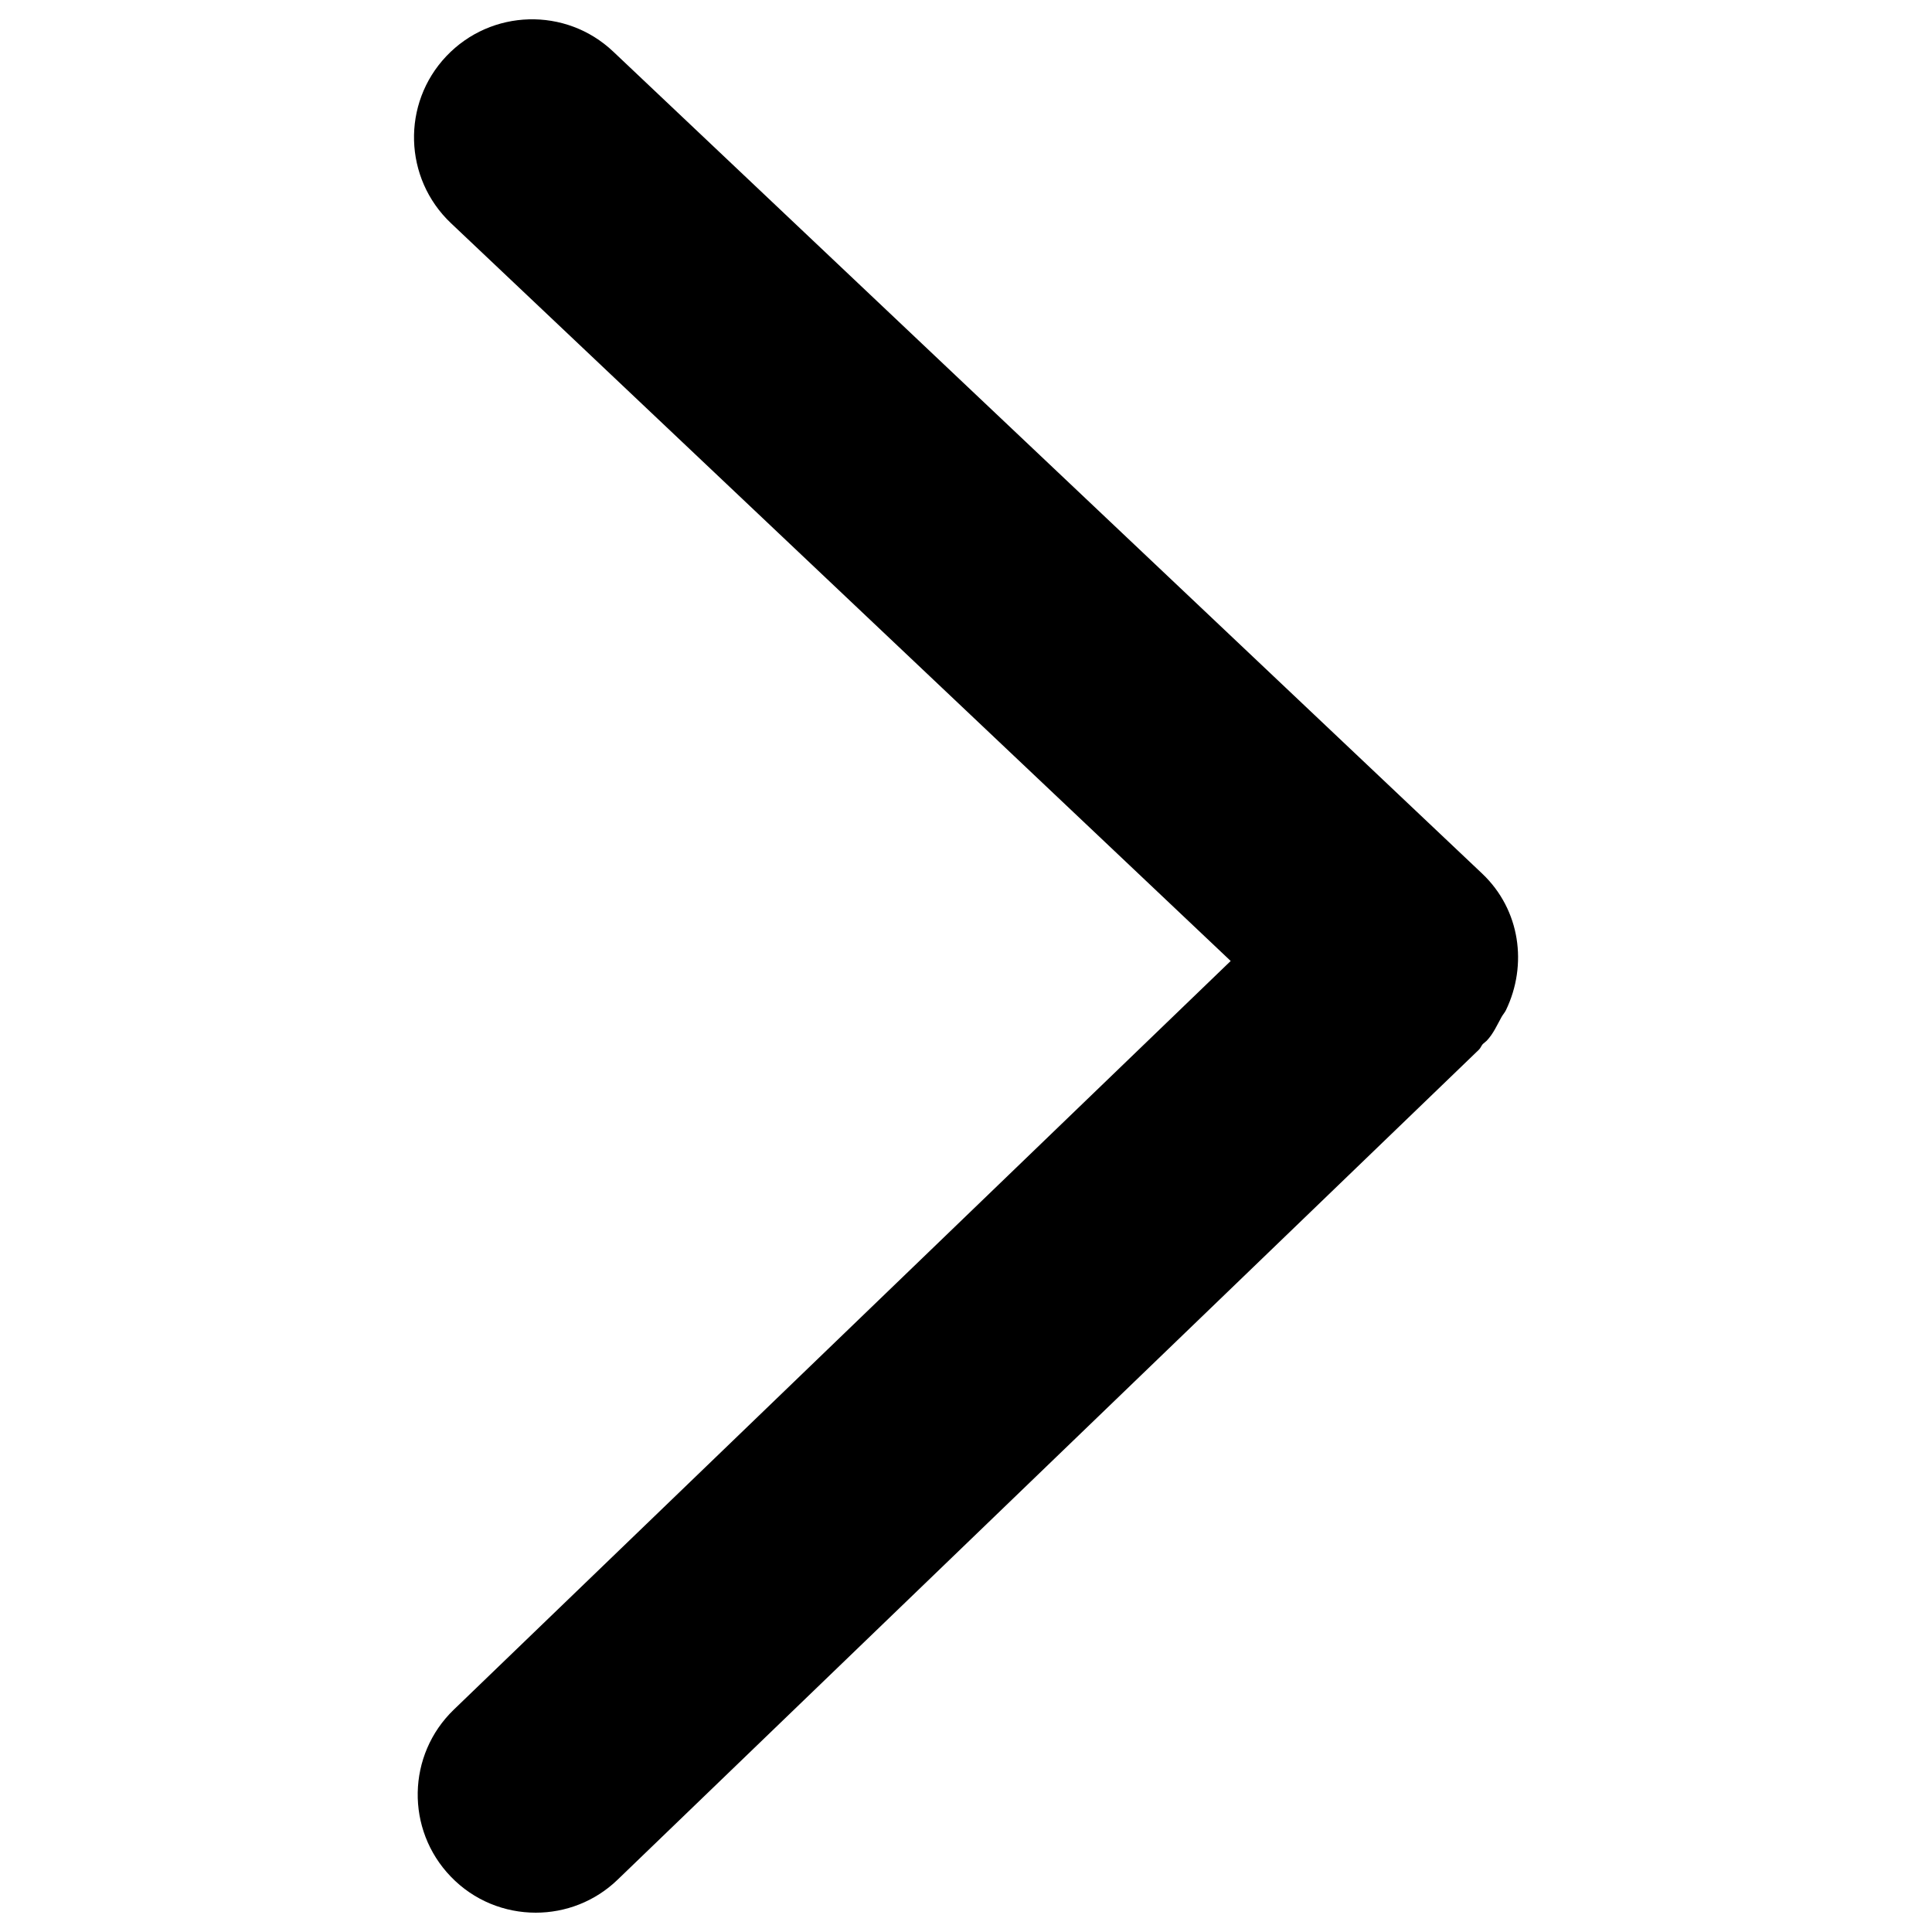 <?xml version="1.0" encoding="utf-8"?>
<!-- Svg Vector Icons : http://www.onlinewebfonts.com/icon -->
<!DOCTYPE svg PUBLIC "-//W3C//DTD SVG 1.1//EN" "http://www.w3.org/Graphics/SVG/1.1/DTD/svg11.dtd">
<svg version="1.1" xmlns="http://www.w3.org/2000/svg" xmlns:xlink="http://www.w3.org/1999/xlink" x="0px" y="0px" viewBox="0 0 1000 1000" enable-background="new 0 0 1000 1000" xml:space="preserve">
<g><path d="M777.2,526.4c0.7-1.3,1.7-2.3,2.3-3.6c11.2-23.3,7.5-51.8-12.3-70.6L317.4,26.7c-24.5-23.2-63.2-22.1-86.4,2.4c-23.2,24.5-22.1,63.2,2.4,86.4L637,497.4L234.9,884.9c-24.3,23.4-25,62.1-1.6,86.4c12,12.5,28,18.7,44,18.7c15.3,0,30.6-5.7,42.4-17.1l445.8-429.6c0.9-0.9,1.2-2,2-2.9c0.7-0.6,1.3-1.1,2-1.7C773,535,774.9,530.5,777.2,526.4z"/></g>
</svg>